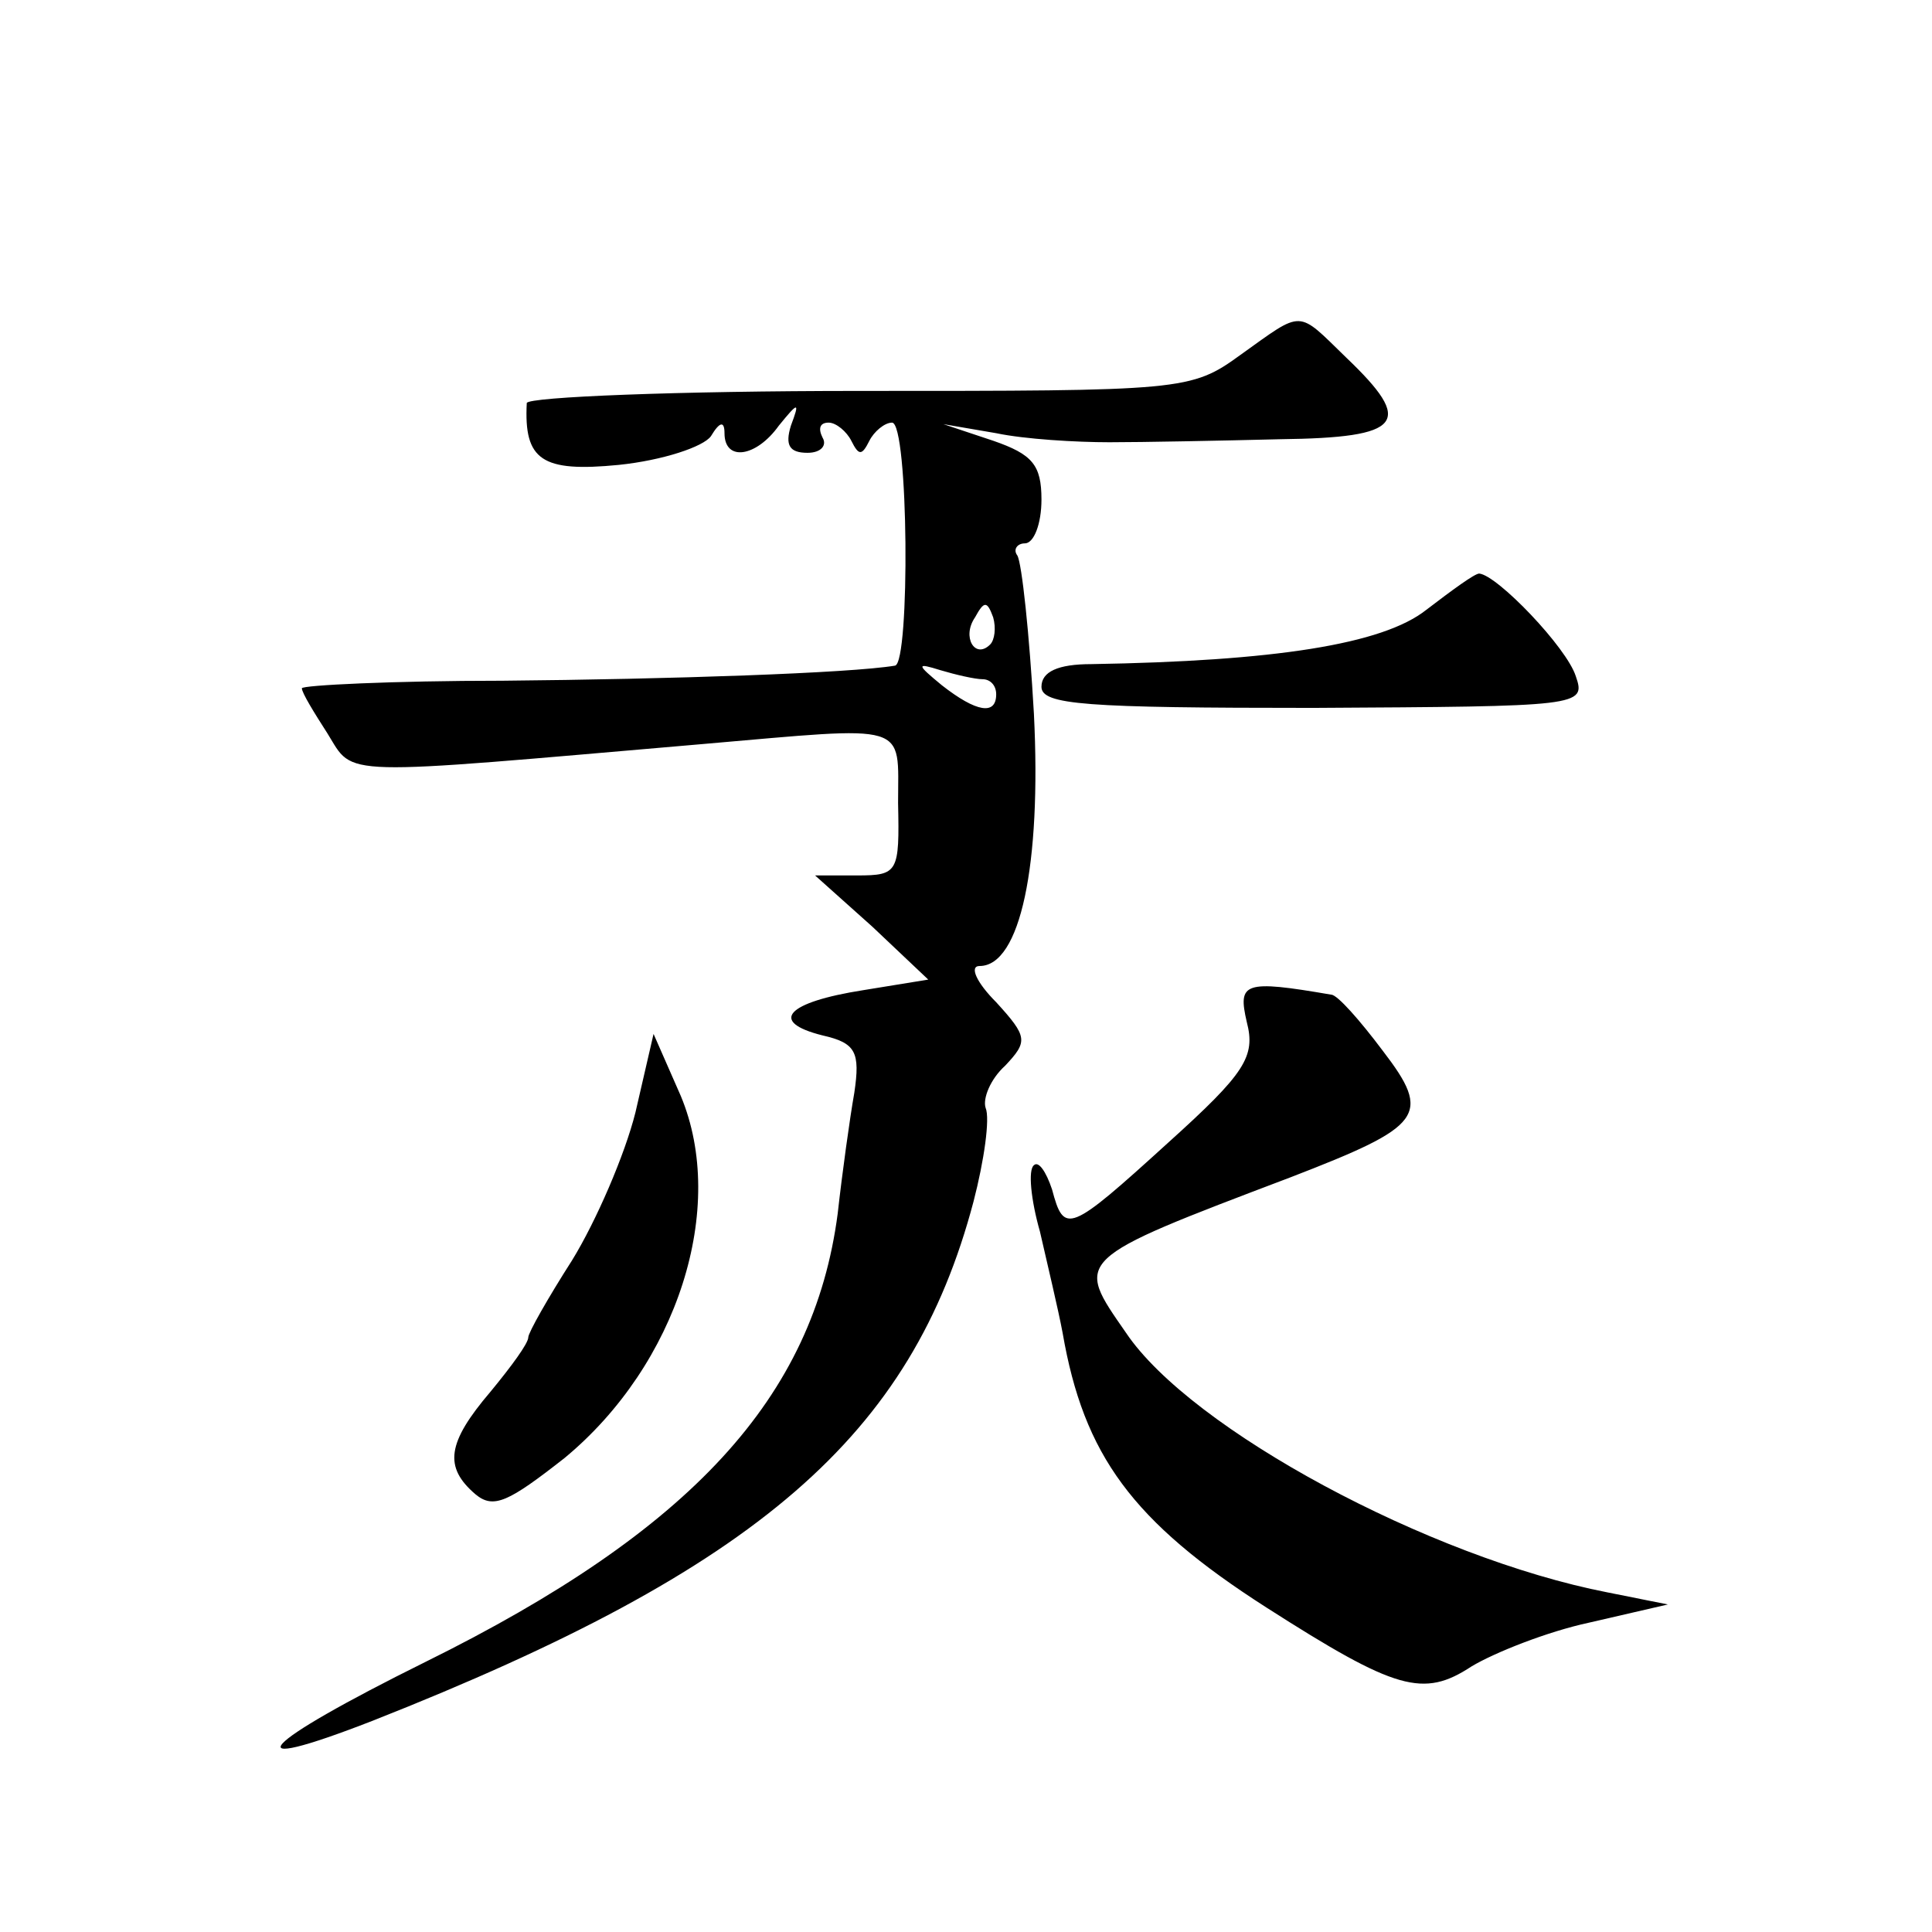 <?xml version="1.0" standalone="no"?>
<!DOCTYPE svg PUBLIC "-//W3C//DTD SVG 20010904//EN"
 "http://www.w3.org/TR/2001/REC-SVG-20010904/DTD/svg10.dtd">
<svg version="1.0" xmlns="http://www.w3.org/2000/svg"
 width="128pt" height="128pt" viewBox="0 0 128 128"
 preserveAspectRatio="xMidYMid meet">
<g transform="translate(0,128) scale(0.1,-0.1)"
fill="#0" stroke="none">
<path d="M822 1045 c-33 -24 -38 -24 -253 -24 -120 0 -219 -4 -220 -8 -2 -38 10
-46 61 -41 29 3 56 12 61 19 6 10 9 10 9 2 0 -19 21 -16 36 5 13 16 14 16 8 0 -4
-13 -1 -18 11 -18 9 0 13 5 10 10 -3 6 -2 10 4 10 5 0 12 -6 15 -12 5 -10 7 -10
12 0 3 6 10 12 15 12 11 0 12 -159 2 -161 -30 -5 -149 -9 -260 -10 -73 0 -133 -3
-133 -5 0 -3 8 -16 17 -30 18 -29 4 -28 248 -7 139 12 130 15 130 -39 1 -46 0 -48
-27 -48 l-28 0 38 -34 37 -35 -43 -7 c-51 -8 -63 -21 -27 -30 22 -5 25 -11 21 -38
-3 -17 -8 -53 -11 -80 -16 -122 -97 -210 -273 -297 -111 -55 -130 -76 -35 -39 256
101 357 189 398 344 7 27 11 55 8 62 -2 6 3 19 13 28 15 16 15 19 -6 42 -13 13
-18 24 -11 24 27 0 41 67 36 167 -3 53 -8 100 -11 105 -3 4 0 8 5 8 6 0 11 13 11
29 0 23 -6 30 -32 39 l-33 11 35 -6 c19 -4 53 -6 75 -6 22 0 73 1 113 2 82 1 89
11 44 54 -33 32 -28 32 -70 2z m-166 -192 c-10 -10 -19 5 -10 18 6 11 8 11 12 0
2 -7 1 -15 -2 -18z m-5 -23 c5 0 9 -4 9 -10 0 -14 -13 -12 -36 6 -17 14 -17 15
-1 10 10 -3 23 -6 28 -6z M945 876 c-29 -23 -101 -34 -222 -36 -22 0 -33 -5 -33
-15 0 -12 29 -14 180 -14 177 1 181 1 174 21 -6 19 -52 67 -64 68 -3 0 -18 -11
-35 -24z M826 603 c6 -23 -1 -34 -52 -80 -66 -60 -69 -61 -77 -31 -4 12 -9 19 -12
16 -4 -3 -2 -23 4 -44 5 -22 12 -51 15 -67 14 -81 46 -125 135 -182 86 -55 104
-60 136 -39 15 9 50 23 78 29 l52 12 -40 8 c-118 23 -276 108 -319 172 -34 49 -36
48 109 103 88 34 94 41 61 84 -15 20 -30 37 -34 37 -58 10 -62 8 -56 -18z M421
543 c-7 -28 -26 -72 -42 -98 -16 -25 -29 -48 -29 -51 0 -4 -11 -19 -25 -36 -29
-34 -31 -50 -10 -68 12 -10 22 -5 59 24 75 62 108 166 77 240 l-18 41 -12 -52z"/>
</g>
</svg>
